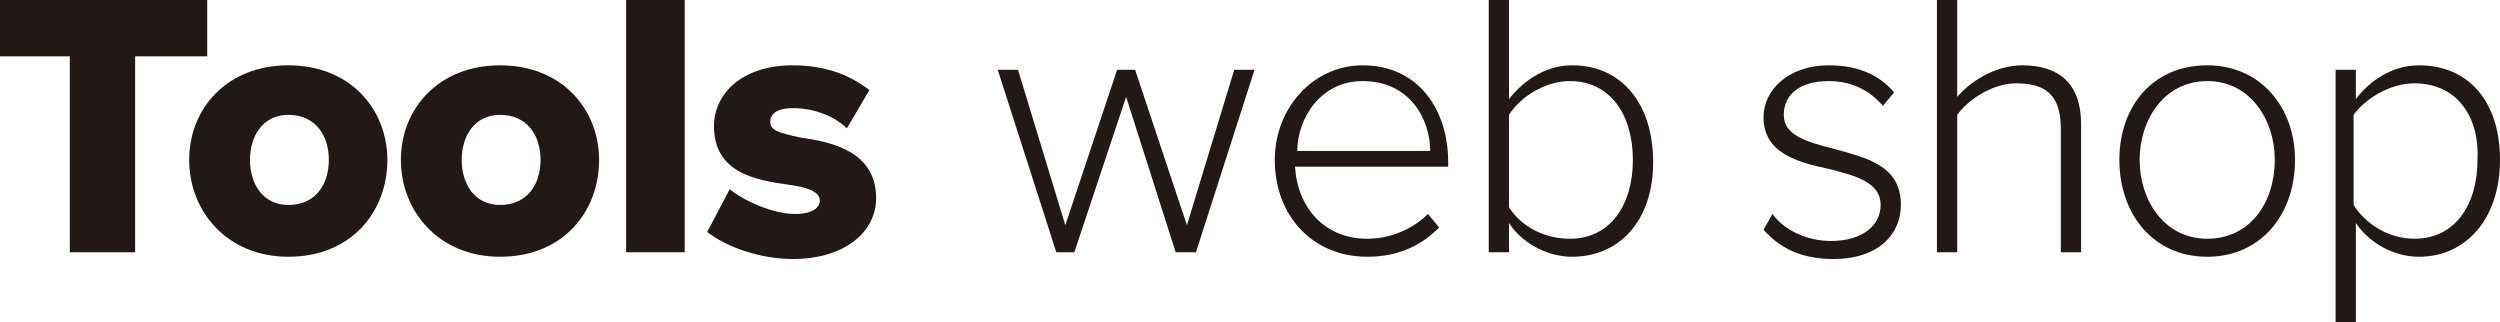 <?xml version="1.0" encoding="utf-8"?>
<!-- Generator: Adobe Illustrator 27.0.0, SVG Export Plug-In . SVG Version: 6.00 Build 0)  -->
<svg version="1.1" id="レイヤー_1" xmlns="http://www.w3.org/2000/svg" xmlns:xlink="http://www.w3.org/1999/xlink" x="0px"
	 y="0px" viewBox="0 0 111 14.3" style="enable-background:new 0 0 111 14.3;" xml:space="preserve">
<style type="text/css">
	.st0{fill:#221815;}
</style>
<g>
	<g>
		<path class="st0" d="M3.1,11.2V2.5H0V0h9.2v2.5H6v8.7H3.1z"/>
		<path class="st0" d="M8.4,7.1c0-2.3,1.7-4.2,4.4-4.2c2.8,0,4.4,2,4.4,4.2c0,2.3-1.6,4.3-4.4,4.3C10.1,11.4,8.4,9.4,8.4,7.1z
			 M14.6,7.1c0-1.1-0.6-2-1.8-2c-1.1,0-1.7,0.9-1.7,2c0,1.1,0.6,2,1.7,2C14,9.1,14.6,8.2,14.6,7.1z"/>
		<path class="st0" d="M17.8,7.1c0-2.3,1.7-4.2,4.4-4.2c2.8,0,4.4,2,4.4,4.2c0,2.3-1.6,4.3-4.4,4.3C19.5,11.4,17.8,9.4,17.8,7.1z
			 M24,7.1c0-1.1-0.6-2-1.8-2c-1.1,0-1.7,0.9-1.7,2c0,1.1,0.6,2,1.7,2C23.4,9.1,24,8.2,24,7.1z"/>
		<path class="st0" d="M27.8,11.2V0h2.6v11.2H27.8z"/>
		<path class="st0" d="M32.4,8.4c0.6,0.5,1.9,1.1,2.9,1.1c0.8,0,1.1-0.3,1.1-0.6c0-0.4-0.6-0.6-1.4-0.7c-1.4-0.2-3.3-0.5-3.3-2.6
			c0-1.4,1.2-2.7,3.5-2.7c1.4,0,2.5,0.4,3.4,1.1l-1,1.7c-0.5-0.5-1.4-0.9-2.4-0.9c-0.6,0-1,0.2-1,0.6c0,0.4,0.4,0.5,1.3,0.7
			c1.4,0.2,3.4,0.6,3.4,2.7c0,1.5-1.4,2.7-3.7,2.7c-1.4,0-2.9-0.5-3.8-1.2L32.4,8.4z"/>
		<path class="st0" d="M52.2,11.2L50,4.3l-2.3,6.9h-0.8l-2.6-8.1h0.9l2.1,6.9l2.3-6.9h0.8l2.3,6.9l2.1-6.9h0.9l-2.6,8.1H52.2z"/>
		<path class="st0" d="M60.5,2.9c2.5,0,3.8,2,3.8,4.3v0.2h-6.8c0.1,1.8,1.3,3.2,3.2,3.2c1,0,2-0.4,2.7-1.1l0.5,0.6
			c-0.8,0.8-1.8,1.3-3.2,1.3c-2.4,0-4.1-1.8-4.1-4.3C56.6,4.8,58.3,2.9,60.5,2.9z M57.6,6.7h5.9c0-1.4-0.9-3.1-3-3.1
			C58.6,3.6,57.6,5.3,57.6,6.7z"/>
		<path class="st0" d="M66.1,11.2V0H67v4.4c0.7-0.9,1.7-1.5,2.8-1.5c2.2,0,3.6,1.7,3.6,4.3c0,2.6-1.5,4.2-3.6,4.2
			c-1.2,0-2.3-0.7-2.8-1.5v1.3H66.1z M67,9.2c0.5,0.8,1.5,1.4,2.7,1.4c1.8,0,2.8-1.5,2.8-3.5c0-2-1-3.5-2.8-3.5
			c-1.1,0-2.2,0.7-2.7,1.5V9.2z"/>
		<path class="st0" d="M78.7,9.5c0.5,0.7,1.5,1.2,2.6,1.2c1.4,0,2.2-0.7,2.2-1.6c0-1-1.1-1.3-2.3-1.6c-1.4-0.3-2.9-0.7-2.9-2.3
			c0-1.2,1.1-2.3,2.9-2.3c1.4,0,2.3,0.5,2.9,1.2l-0.5,0.6c-0.5-0.6-1.3-1.1-2.4-1.1c-1.3,0-2,0.6-2,1.5c0,0.9,1,1.2,2.2,1.5
			c1.4,0.4,3,0.7,3,2.5c0,1.3-1,2.4-3,2.4c-1.3,0-2.3-0.4-3.1-1.3L78.7,9.5z"/>
		<path class="st0" d="M91.5,11.2V5.7c0-1.6-0.8-2-2-2c-1,0-2.1,0.7-2.6,1.4v6.1H86V0h0.9v4.3c0.6-0.7,1.7-1.4,2.9-1.4
			c1.6,0,2.6,0.8,2.6,2.6v5.7H91.5z"/>
		<path class="st0" d="M94.1,7.1c0-2.4,1.5-4.2,3.9-4.2c2.4,0,3.9,1.9,3.9,4.2c0,2.4-1.5,4.3-3.9,4.3C95.6,11.4,94.1,9.5,94.1,7.1z
			 M101,7.1c0-1.8-1.1-3.5-3-3.5c-1.9,0-3,1.7-3,3.5c0,1.8,1.1,3.5,3,3.5C99.9,10.6,101,9,101,7.1z"/>
		<path class="st0" d="M104.6,14.3h-0.9V3.1h0.9v1.3c0.6-0.8,1.6-1.5,2.8-1.5c2.2,0,3.6,1.6,3.6,4.2c0,2.6-1.5,4.3-3.6,4.3
			c-1.1,0-2.2-0.6-2.8-1.5V14.3z M107.2,3.7c-1.1,0-2.2,0.7-2.7,1.4v4c0.5,0.8,1.5,1.5,2.7,1.5c1.8,0,2.8-1.5,2.8-3.5
			C110.1,5.2,109.1,3.7,107.2,3.7z"/>
	</g>
</g>
</svg>
